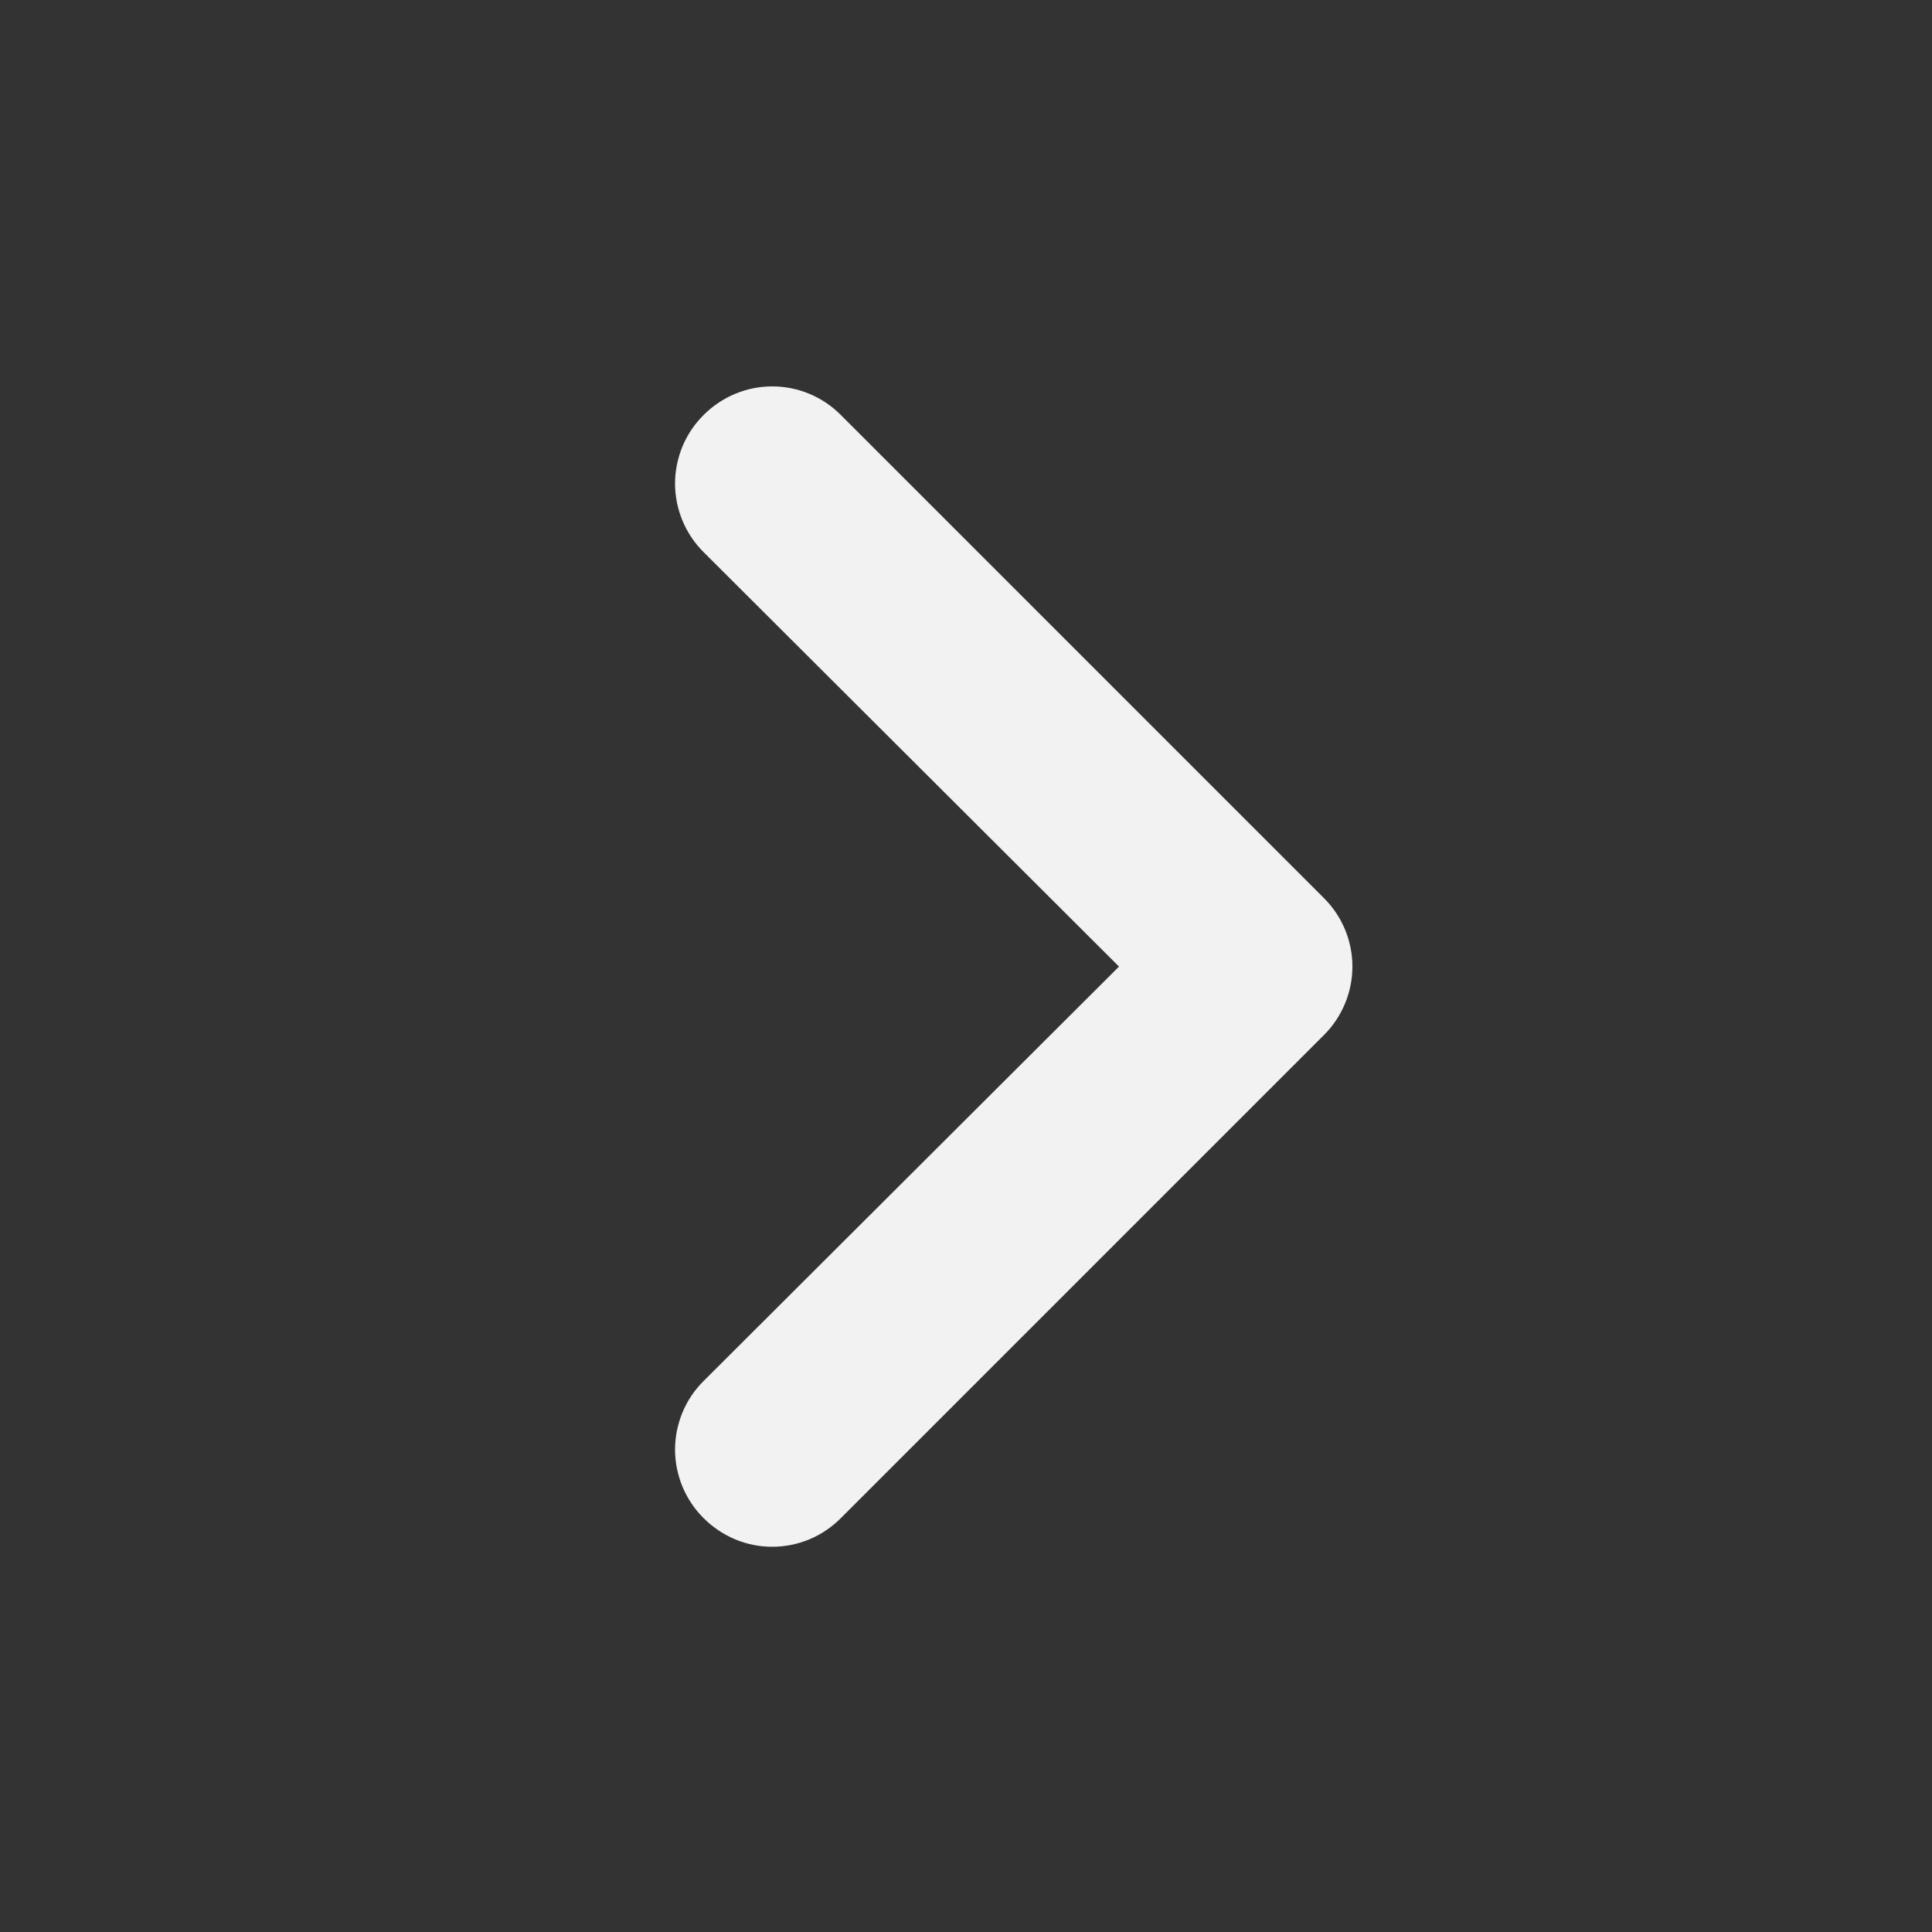 <?xml version="1.0" encoding="UTF-8"?> <svg xmlns="http://www.w3.org/2000/svg" width="20" height="20" viewBox="0 0 20 20" fill="none"><rect x="0" y="0" width="20" height="20" fill="#333333" stroke="none"/><path d="M7.284 4.296C7.377 4.202 7.488 4.128 7.61 4.077C7.731 4.026 7.862 4 7.994 4C8.126 4 8.257 4.026 8.379 4.077C8.501 4.128 8.611 4.202 8.704 4.296L13.704 9.296C13.798 9.389 13.872 9.499 13.923 9.621C13.974 9.743 14 9.874 14 10.006C14 10.138 13.974 10.268 13.923 10.39C13.872 10.512 13.798 10.623 13.704 10.716L8.704 15.716C8.611 15.809 8.501 15.884 8.379 15.935C8.257 15.986 8.126 16.012 7.994 16.012C7.862 16.012 7.731 15.986 7.61 15.935C7.488 15.884 7.377 15.809 7.284 15.716C7.19 15.623 7.116 15.512 7.065 15.39C7.015 15.268 6.988 15.138 6.988 15.006C6.988 14.874 7.015 14.743 7.065 14.621C7.116 14.499 7.19 14.389 7.284 14.296L11.584 10.006L7.284 5.716C7.19 5.623 7.116 5.512 7.065 5.39C7.015 5.269 6.988 5.138 6.988 5.006C6.988 4.874 7.015 4.743 7.065 4.621C7.116 4.499 7.19 4.389 7.284 4.296Z" fill="#F2F2F2"></path></svg> 